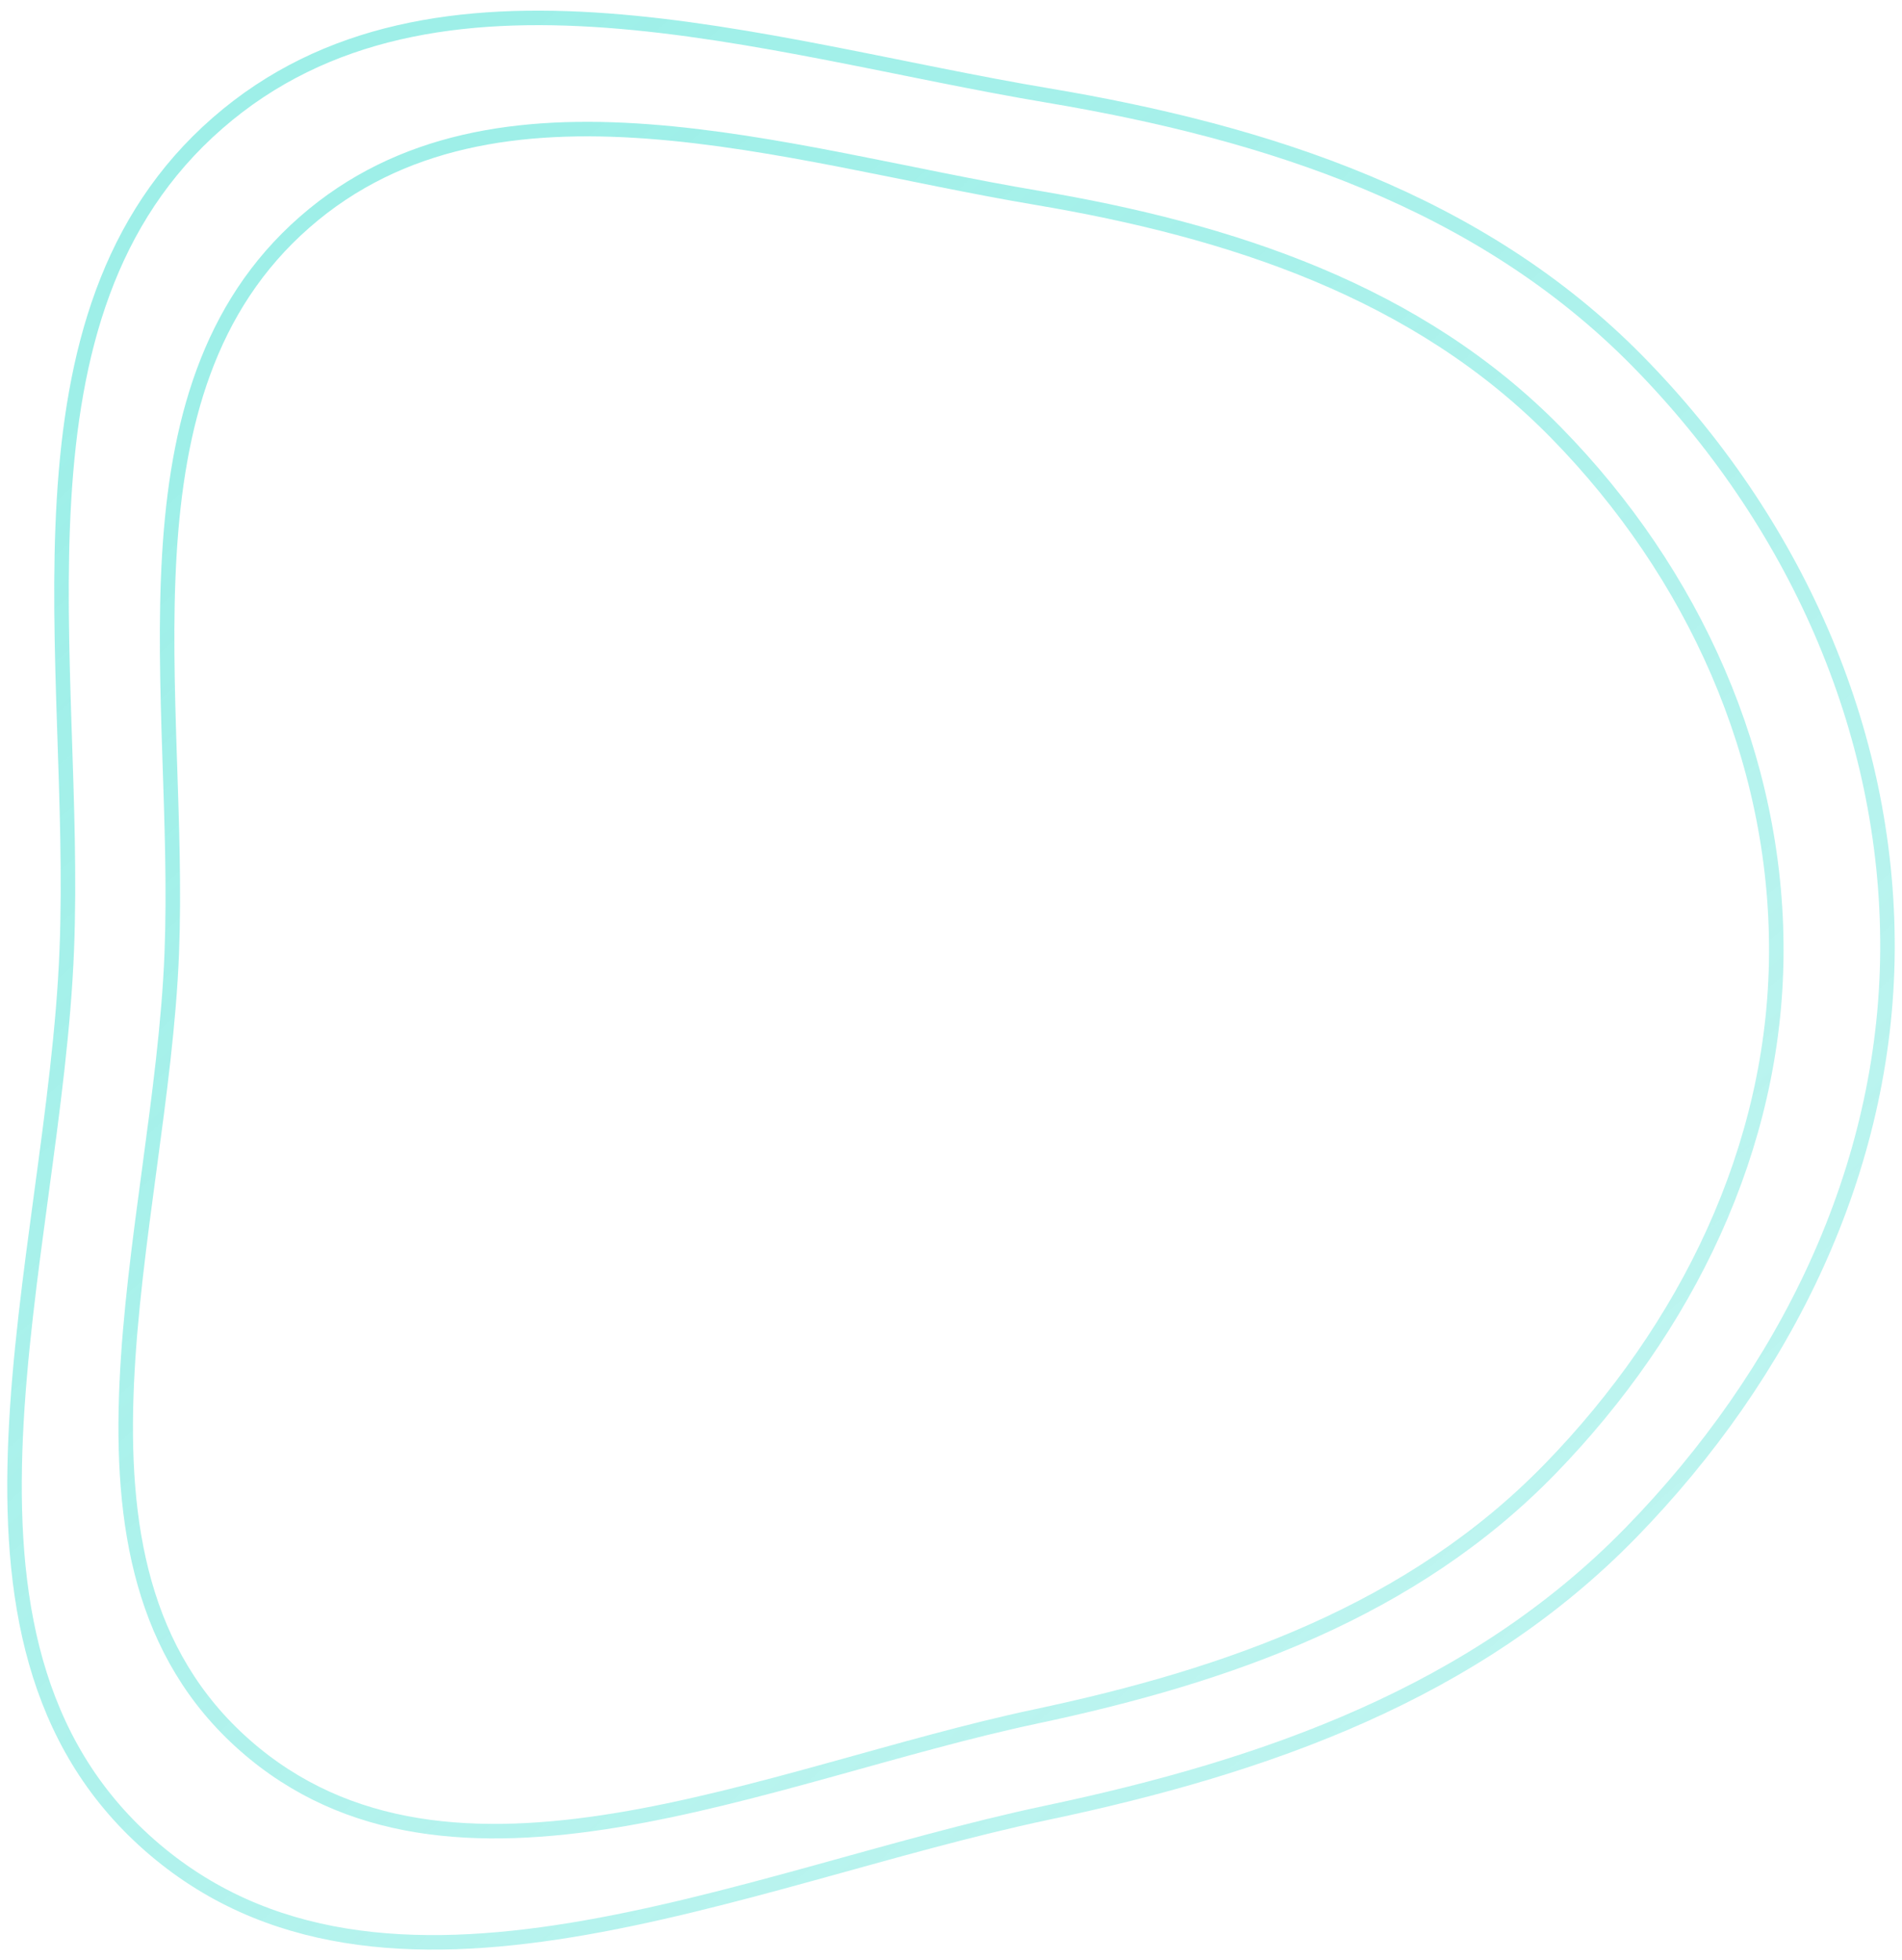 <svg width="131" height="135" viewBox="0 0 131 135" fill="none" xmlns="http://www.w3.org/2000/svg">
<path fill-rule="evenodd" clip-rule="evenodd" d="M72.121 6.566C87.373 9.124 101.971 13.871 112.798 24.882C123.51 35.777 130.084 50.175 129.999 65.431C129.914 80.605 122.953 94.645 112.347 105.53C101.569 116.593 87.256 121.643 72.121 124.837C51.146 129.262 26.366 141.206 10.292 127.064C-5.839 112.872 3.751 86.862 4.599 65.431C5.392 45.387 -0.161 21.682 14.986 8.477C29.898 -4.523 52.586 3.289 72.121 6.566Z" stroke="url(#paint0_linear)"/>
<path fill-rule="evenodd" clip-rule="evenodd" d="M71.335 13.607C84.776 15.87 97.641 20.068 107.183 29.807C116.623 39.443 122.417 52.177 122.342 65.67C122.267 79.091 116.132 91.508 106.786 101.136C97.287 110.92 84.673 115.386 71.335 118.211C52.851 122.125 31.012 132.689 16.847 120.181C2.631 107.629 11.082 84.624 11.829 65.67C12.529 47.942 7.635 26.977 20.984 15.297C34.125 3.8 54.119 10.709 71.335 13.607Z" stroke="url(#paint1_linear)"/>
<defs>
<linearGradient id="paint0_linear" x1="27.345" y1="4.943" x2="149.802" y2="145.363" gradientUnits="userSpaceOnUse">
<stop offset="0.016" stop-color="#58E4D8" stop-opacity="0.58"/>
<stop offset="1" stop-color="#58E4D8" stop-opacity="0.32"/>
</linearGradient>
<linearGradient id="paint1_linear" x1="31.875" y1="12.172" x2="140.233" y2="135.98" gradientUnits="userSpaceOnUse">
<stop offset="0.016" stop-color="#58E4D8" stop-opacity="0.58"/>
<stop offset="1" stop-color="#58E4D8" stop-opacity="0.32"/>
</linearGradient>
</defs>
</svg>
